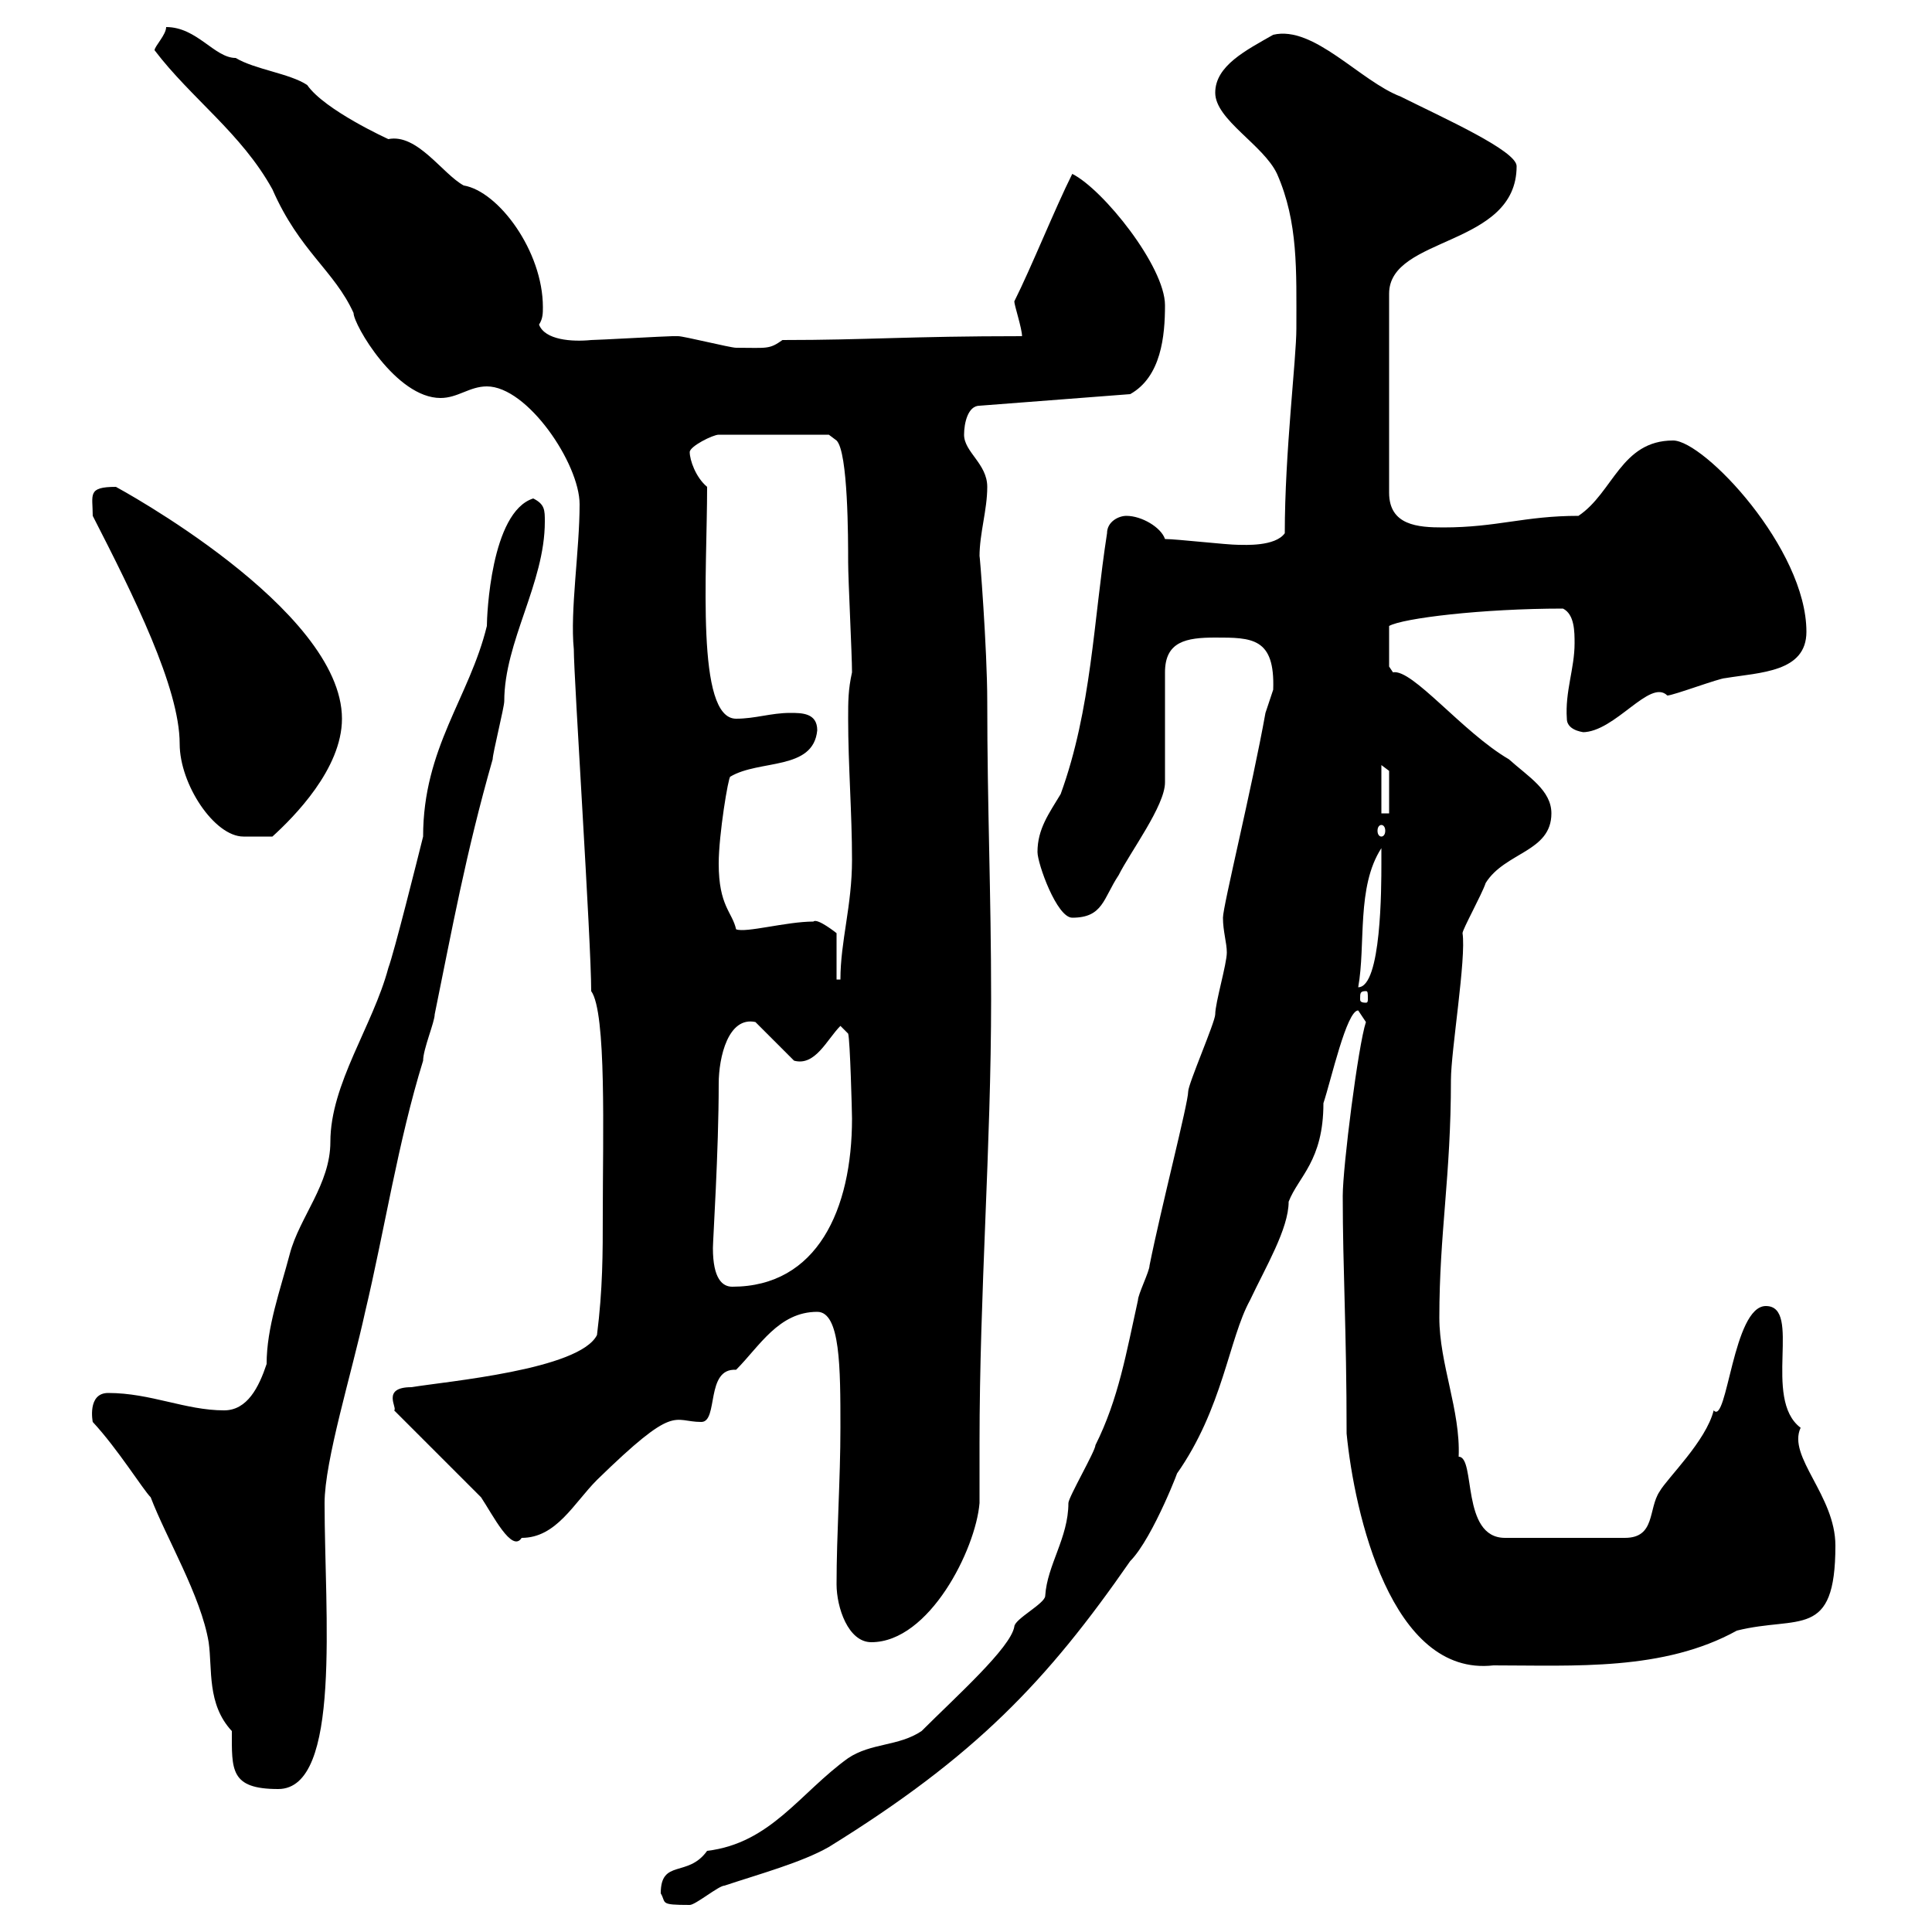 <svg xmlns="http://www.w3.org/2000/svg" xmlns:xlink="http://www.w3.org/1999/xlink" width="300" height="300"><path d="M102.60 294C103.50 295.50 102.30 295.80 107.10 295.80C108 295.80 111.60 292.80 112.50 292.80C117.90 291 124.50 289.20 128.70 286.80C151.50 272.70 162.60 261 175.50 242.40C179.10 238.80 183.60 226.80 182.70 228.90C189.90 218.70 190.80 207.90 194.10 201.90C196.50 196.80 200.10 190.80 200.10 186.60C201.60 182.70 205.50 180.30 205.50 171.30C206.70 167.70 209.10 156.90 210.90 156.90C210.90 156.90 212.10 158.70 212.10 158.70C210.90 162.30 208.50 181.20 208.50 185.70C208.50 197.10 209.10 206.40 209.10 222.60C210.30 234.90 216 260.40 231.90 258.60C244.50 258.60 258.30 259.50 269.70 253.20C279.30 250.80 285 254.70 285 240C285 232.20 277.50 226.20 279.60 221.70C273.60 217.20 279.90 202.80 274.20 202.80C269.10 202.80 268.20 221.40 266.10 219C264.90 223.80 258.90 229.50 257.70 231.60C255.90 234.30 257.10 238.80 252.30 238.80L233.70 238.80C226.80 238.80 229.20 226.20 226.50 226.20C226.80 219 223.50 211.80 223.50 204.60C223.50 191.40 225.30 182.70 225.30 167.70C225.30 163.20 227.70 148.80 227.10 144.90C227.10 144.30 230.10 138.90 230.70 137.10C233.70 132.30 240.90 132.30 240.90 126.30C240.90 122.70 237.30 120.60 234.30 117.90C227.10 113.70 219.30 103.80 216.30 104.40C216.30 104.40 215.70 103.50 215.70 103.50L215.70 97.20C217.80 96 230.10 94.50 242.70 94.50C244.50 95.40 244.50 98.10 244.50 99.90C244.50 103.80 243 107.40 243.30 111.60C243.30 113.70 246.60 113.70 245.70 113.70C250.80 113.70 256.20 105.30 258.90 108C259.80 108 267 105.30 267.90 105.30C273.30 104.40 280.50 104.40 280.50 98.10C280.50 85.20 264.60 68.40 259.80 68.40C251.70 68.40 250.50 76.50 245.10 80.10C236.70 80.10 232.50 81.90 224.10 81.90C220.20 81.90 215.70 81.60 215.70 76.50L215.70 45.60C215.70 36.60 235.50 38.40 235.50 25.80C235.50 23.40 224.10 18.30 217.50 15C211.20 12.60 204 3.90 197.70 5.40C193.50 7.80 188.70 10.20 188.70 14.40C188.70 18.60 196.20 22.50 198.30 27C201.60 34.50 201.30 42 201.30 51C201.30 55.80 199.50 70.20 199.50 82.80C198 84.90 193.20 84.60 192.30 84.60C190.50 84.60 182.70 83.70 180.90 83.70C180.30 81.90 177.30 80.10 174.90 80.10C173.70 80.10 171.90 81 171.90 82.80C169.80 96.30 169.50 110.10 164.70 123.30C162.90 126.30 161.10 128.70 161.10 132.30C161.10 134.10 164.10 142.50 166.50 142.50C171.30 142.50 171.30 139.50 173.70 135.90C175.50 132.30 180.90 125.10 180.90 121.50L180.90 104.40C180.90 99.60 184.20 99 188.70 99C194.40 99 198 99 197.70 107.10C197.70 107.10 196.50 110.70 196.50 110.70C194.40 122.40 189.90 140.70 189.90 142.50C189.90 144.60 190.50 146.40 190.50 147.90C190.50 149.70 188.70 155.70 188.70 157.50C188.70 158.70 184.50 168.30 184.50 169.50C184.50 171.30 180.30 187.50 178.50 196.50C178.50 197.40 176.70 201 176.70 201.90C174.90 210 173.70 217.20 170.10 224.40C170.10 225.30 165.90 232.50 165.90 233.40C165.90 238.80 162.60 243 162.30 247.80C162.30 249 157.50 251.40 157.50 252.60C156.90 255.90 148.50 263.40 143.10 268.80C139.50 271.20 135.30 270.60 131.70 273C124.20 278.40 119.70 286.20 109.80 287.40C106.80 291.60 102.60 288.60 102.60 294ZM23.40 232.50C25.80 238.80 31.20 247.80 32.40 255C33 259.20 32.10 264.60 36 268.80C36 274.80 35.70 277.80 43.20 277.80C53.10 277.80 50.40 250.50 50.40 233.40C50.40 226.80 54.60 213.30 56.70 203.70C59.70 191.10 61.80 177.30 65.70 164.70C65.70 162.90 67.50 158.70 67.50 157.50C70.20 144.30 72.30 132.60 76.50 117.90C76.50 117 78.30 109.80 78.30 108.90C78.30 99.60 84.60 90.60 84.60 81C84.60 79.20 84.60 78.30 82.80 77.40C76.20 79.50 75.60 95.70 75.60 97.20C72.90 108.30 65.70 116.10 65.70 129.90C64.80 133.50 61.20 147.90 60.30 150.30C57.90 159.30 51.30 168.30 51.30 177.30C51.30 183.90 46.50 189 45 194.70C43.50 200.40 41.40 206.10 41.40 211.80C40.20 215.40 38.40 219 34.80 219C28.80 219 23.40 216.30 16.80 216.30C13.50 216.30 14.40 220.80 14.40 220.80C18.30 225 22.20 231.30 23.40 232.50ZM129.90 246C129.90 249.60 131.70 255 135.30 255C144.30 255 151.50 240.60 152.10 233.40C152.10 230.40 152.10 227.40 152.10 224.10C152.10 200.70 153.90 178.20 153.90 155.10C153.90 138.60 153.30 125.40 153.30 108.90C153.30 100.80 152.10 85.50 152.10 86.40C152.10 82.80 153.30 79.20 153.30 75.60C153.30 72 149.70 70.20 149.70 67.50C149.70 65.70 150.30 63 152.10 63L175.50 61.20C180.30 58.50 180.90 52.20 180.90 47.40C180.90 41.40 171.30 29.40 166.50 27C163.80 32.40 160.20 41.40 157.50 46.80C157.50 47.40 158.70 51 158.70 52.20C141 52.20 134.70 52.80 121.50 52.80C119.40 54.30 119.10 54 114.30 54C113.40 54 106.20 52.20 105.30 52.20C104.40 52.20 104.40 52.20 104.40 52.20C103.50 52.20 92.70 52.80 91.80 52.80C88.80 53.10 84.60 52.80 83.70 50.40C84.30 49.50 84.30 48.60 84.30 47.70C84.30 39 77.40 29.70 72 28.80C68.70 27 64.80 20.70 60.30 21.60C60.30 21.60 50.40 17.10 47.70 13.20C45 11.40 39.60 10.80 36.60 9C33.30 9 30.60 4.20 25.80 4.20C25.80 5.40 24 7.20 24 7.80C29.70 15.30 37.50 20.70 42.30 29.40C46.50 39 51.90 42 54.90 48.60C54.90 50.40 61.50 61.80 68.40 61.80C71.10 61.80 72.90 60 75.60 60C81.90 60 90 72 90 78.30C90 85.50 88.50 94.80 89.10 100.80C89.10 105.30 91.80 146.10 91.80 153.90C94.20 157.20 93.60 176.40 93.60 188.40C93.60 194.70 93.60 200.10 92.70 207.30C90 212.70 69.30 214.50 63.90 215.40C59.10 215.40 61.80 218.70 61.20 219C63 220.80 72.90 230.70 74.70 232.50C76.50 235.20 79.50 241.20 81 238.80C86.40 238.80 89.10 233.40 92.70 229.80C105 217.80 104.40 220.80 108.90 220.80C111.60 220.80 109.50 212.40 114.30 212.70C117.90 209.10 120.90 203.70 126.90 203.70C130.50 203.70 130.50 212.40 130.50 221.70C130.50 229.80 129.90 238.20 129.90 246ZM110.70 193.80C110.70 192.60 111.60 178.80 111.60 168.30C111.60 164.10 113.10 157.80 117.30 158.70L123.30 164.70C126.60 165.60 128.40 161.40 130.50 159.30L131.70 160.50C132 161.40 132.30 172.80 132.30 173.70C132.30 187.80 126.90 199.80 113.70 199.80C112.20 199.80 110.70 198.60 110.70 193.80ZM212.10 153.90C212.40 153.90 212.40 154.20 212.40 155.10C212.40 155.40 212.40 155.70 212.10 155.70C211.20 155.70 211.20 155.40 211.20 155.10C211.20 154.20 211.20 153.90 212.10 153.90ZM214.50 131.70C214.50 132.30 214.50 134.10 214.50 134.10C214.50 137.70 214.50 153.30 210.90 153.30C212.10 146.70 210.60 137.70 214.50 131.70ZM126.30 143.10C122.10 143.10 115.80 144.90 114.30 144.30C113.70 141.60 111.60 140.70 111.60 134.10C111.60 129.60 113.10 120.60 113.40 120.60C117.90 117.90 126.30 119.70 126.90 113.40C126.90 110.70 124.50 110.70 122.70 110.70C119.70 110.70 117.30 111.60 114.30 111.60C108 111.60 109.80 88.80 109.80 75.60C108 74.10 107.10 71.40 107.10 70.20C107.10 69.30 110.70 67.50 111.60 67.50L128.70 67.50C128.70 67.50 129.90 68.40 129.90 68.40C131.70 70.20 131.70 83.70 131.70 87.30C131.70 90 132.30 101.70 132.30 104.40C131.70 107.10 131.70 108.90 131.70 111.60C131.70 118.80 132.30 126.30 132.30 133.50C132.30 140.70 130.50 146.10 130.50 152.10L129.90 152.10L129.90 144.90C129.90 144.90 126.90 142.50 126.30 143.10ZM14.40 80.10C20.70 92.40 27.90 106.80 27.90 115.50C27.90 121.80 33.30 129.90 37.80 129.90L42.30 129.90C45.60 126.90 53.10 119.40 53.10 111.60C53.10 94.50 18 75.60 18 75.60C13.50 75.60 14.40 76.80 14.40 80.10ZM214.50 128.10C214.80 128.10 215.10 128.40 215.10 129C215.10 129.60 214.80 129.90 214.50 129.90C214.20 129.90 213.90 129.60 213.90 129C213.90 128.40 214.20 128.10 214.50 128.10ZM214.50 118.80L215.70 119.70L215.70 126.30L214.50 126.30Z"/></svg>